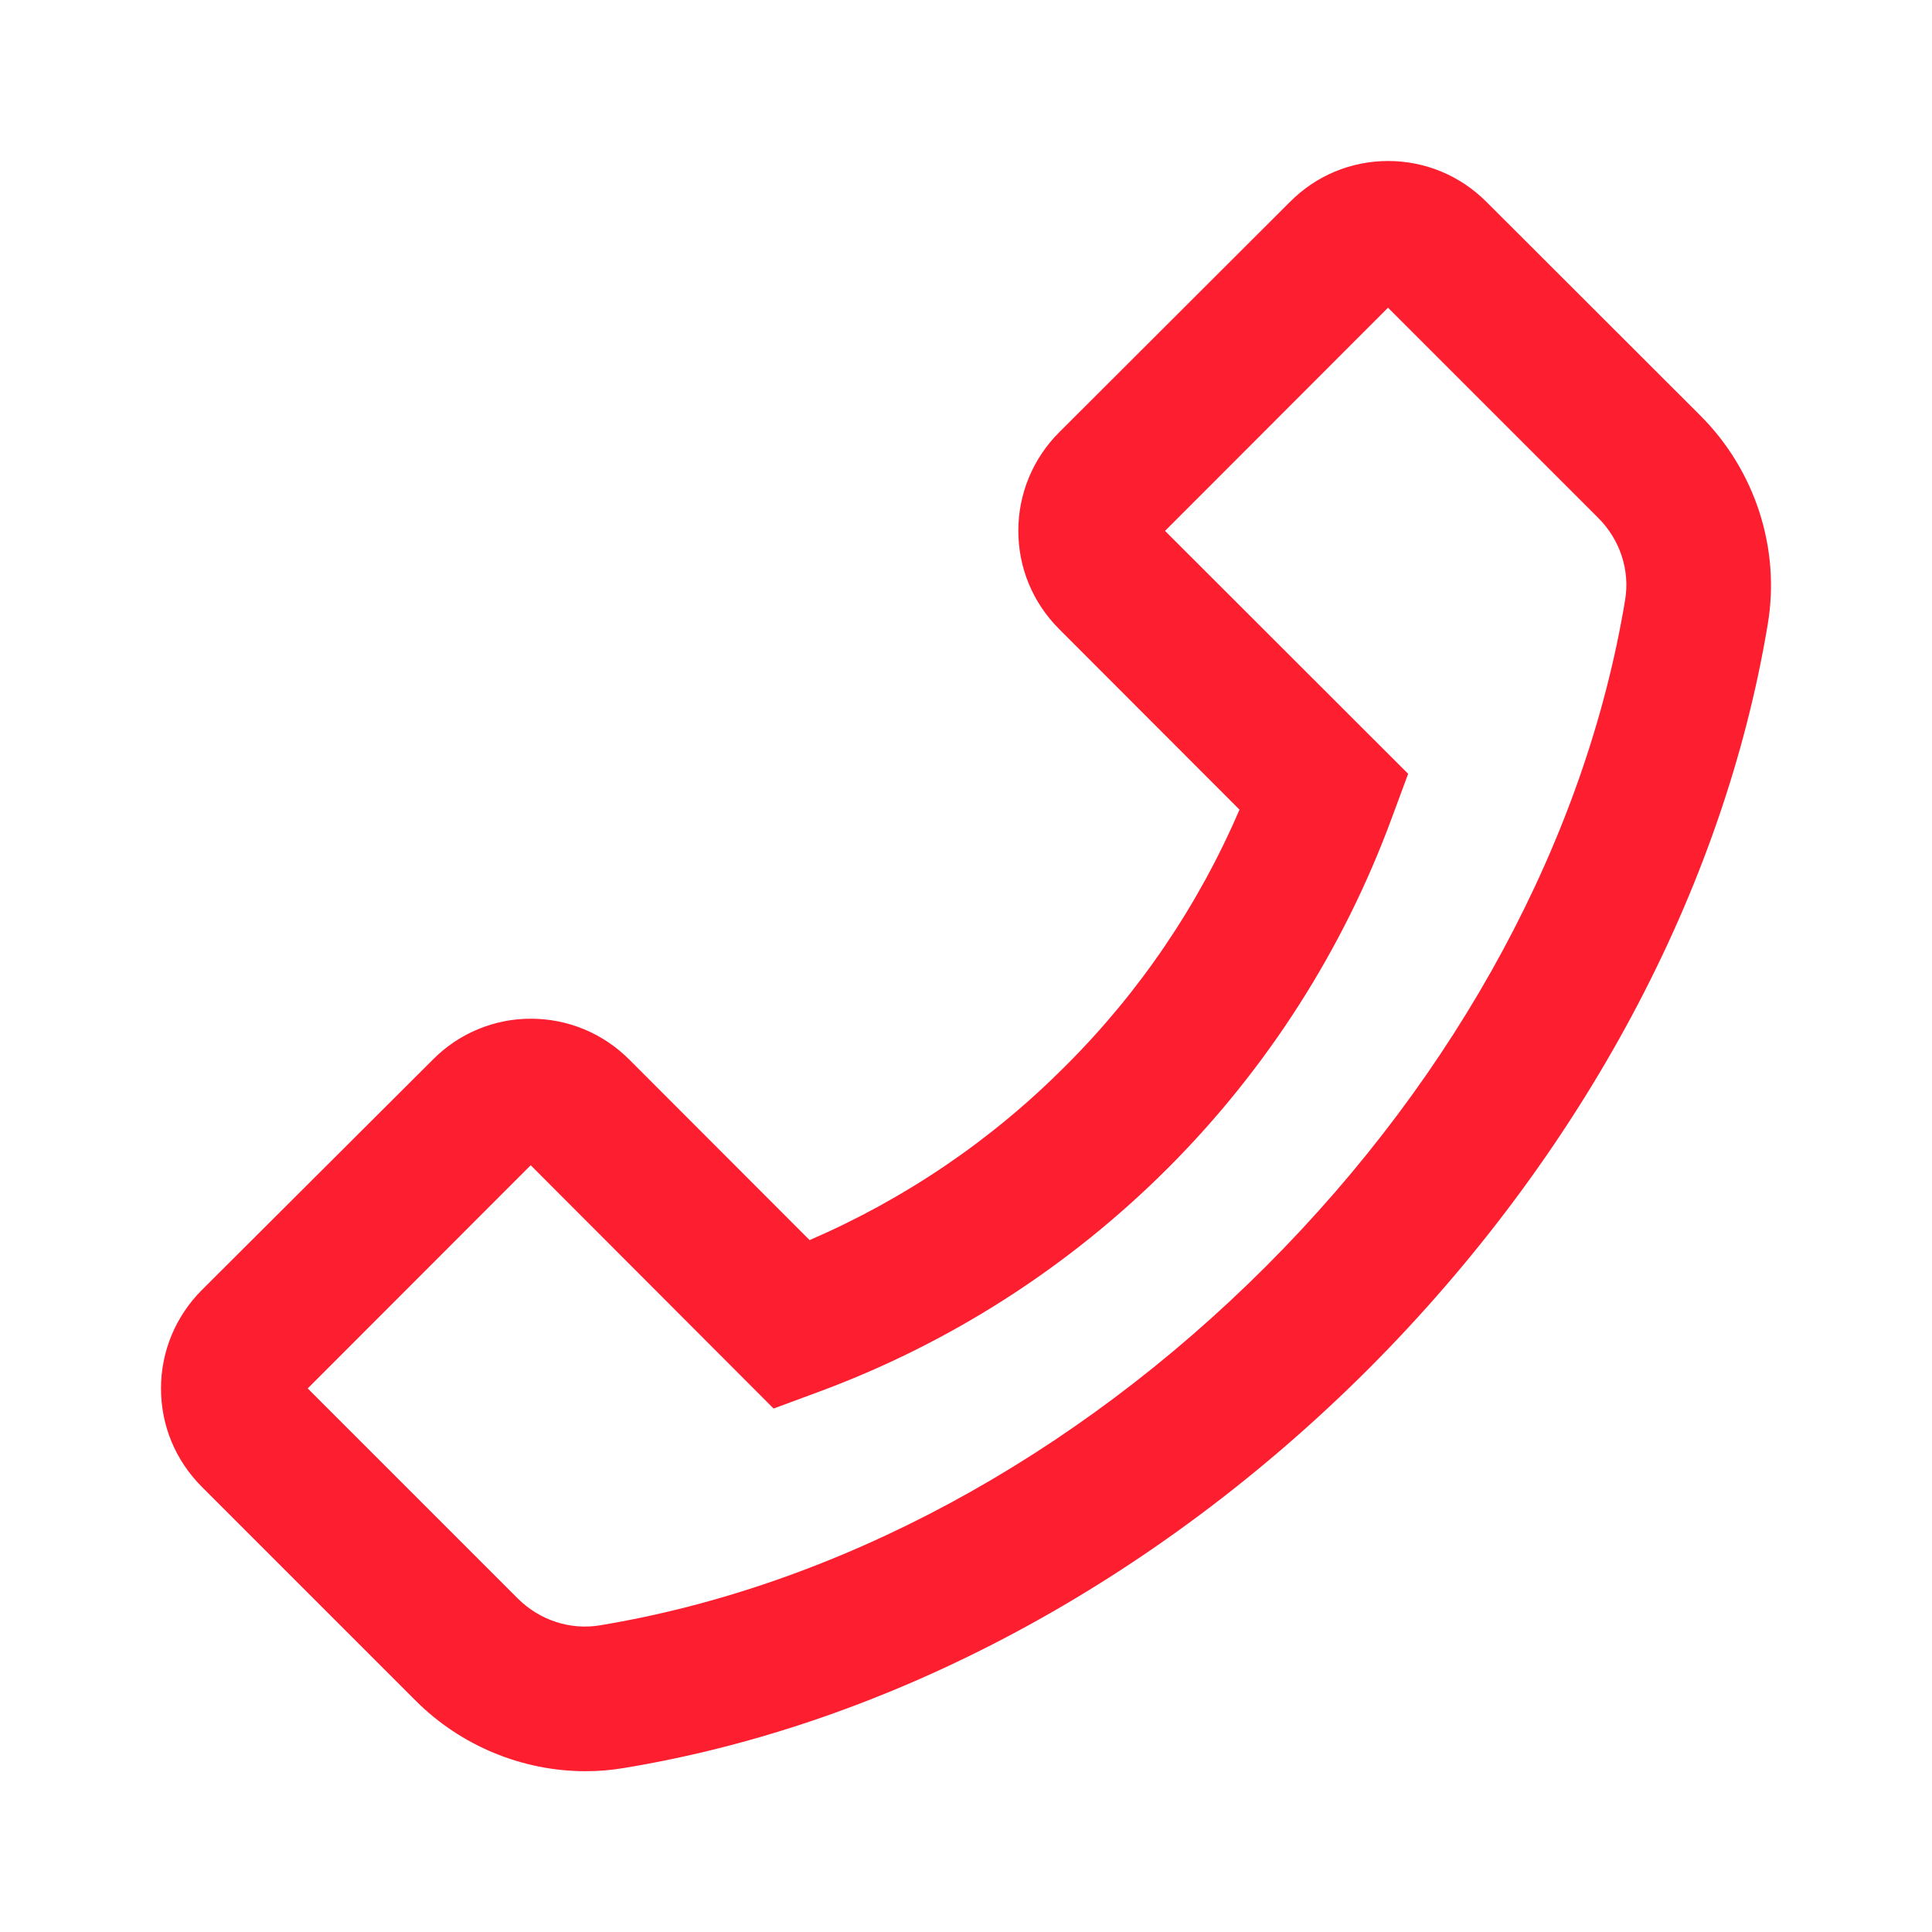 <svg width="48" height="48" viewBox="0 0 48 48" fill="none" xmlns="http://www.w3.org/2000/svg">
<path d="M42.255 10.335L36.93 5.015C36.28 4.365 35.41 4 34.49 4C33.57 4 32.7 4.36 32.05 5.015L26.315 10.74C25.665 11.39 25.3 12.265 25.3 13.185C25.3 14.11 25.66 14.975 26.315 15.63L30.795 20.115C29.774 22.493 28.308 24.654 26.475 26.48C24.64 28.325 22.495 29.78 20.115 30.81L15.635 26.325C14.985 25.675 14.115 25.31 13.195 25.31C12.741 25.308 12.292 25.397 11.873 25.572C11.454 25.746 11.074 26.002 10.755 26.325L5.015 32.05C4.365 32.7 4 33.575 4 34.495C4 35.42 4.36 36.285 5.015 36.94L10.335 42.26C11.445 43.37 12.975 44.005 14.545 44.005C14.87 44.005 15.185 43.98 15.505 43.925C22.125 42.835 28.695 39.31 34 34.01C39.3 28.7 42.82 22.13 43.92 15.505C44.235 13.625 43.605 11.69 42.255 10.335ZM40.375 14.91C39.4 20.805 36.23 26.685 31.455 31.46C26.68 36.235 20.805 39.405 14.91 40.38C14.17 40.505 13.41 40.255 12.87 39.72L7.645 34.495L13.185 28.95L19.175 34.95L19.22 34.995L20.3 34.595C23.575 33.391 26.548 31.489 29.015 29.022C31.482 26.555 33.382 23.58 34.585 20.305L34.985 19.225L28.945 13.19L34.485 7.645L39.71 12.87C40.25 13.41 40.5 14.17 40.375 14.91Z" fill="#FD1E30"/>
</svg>
